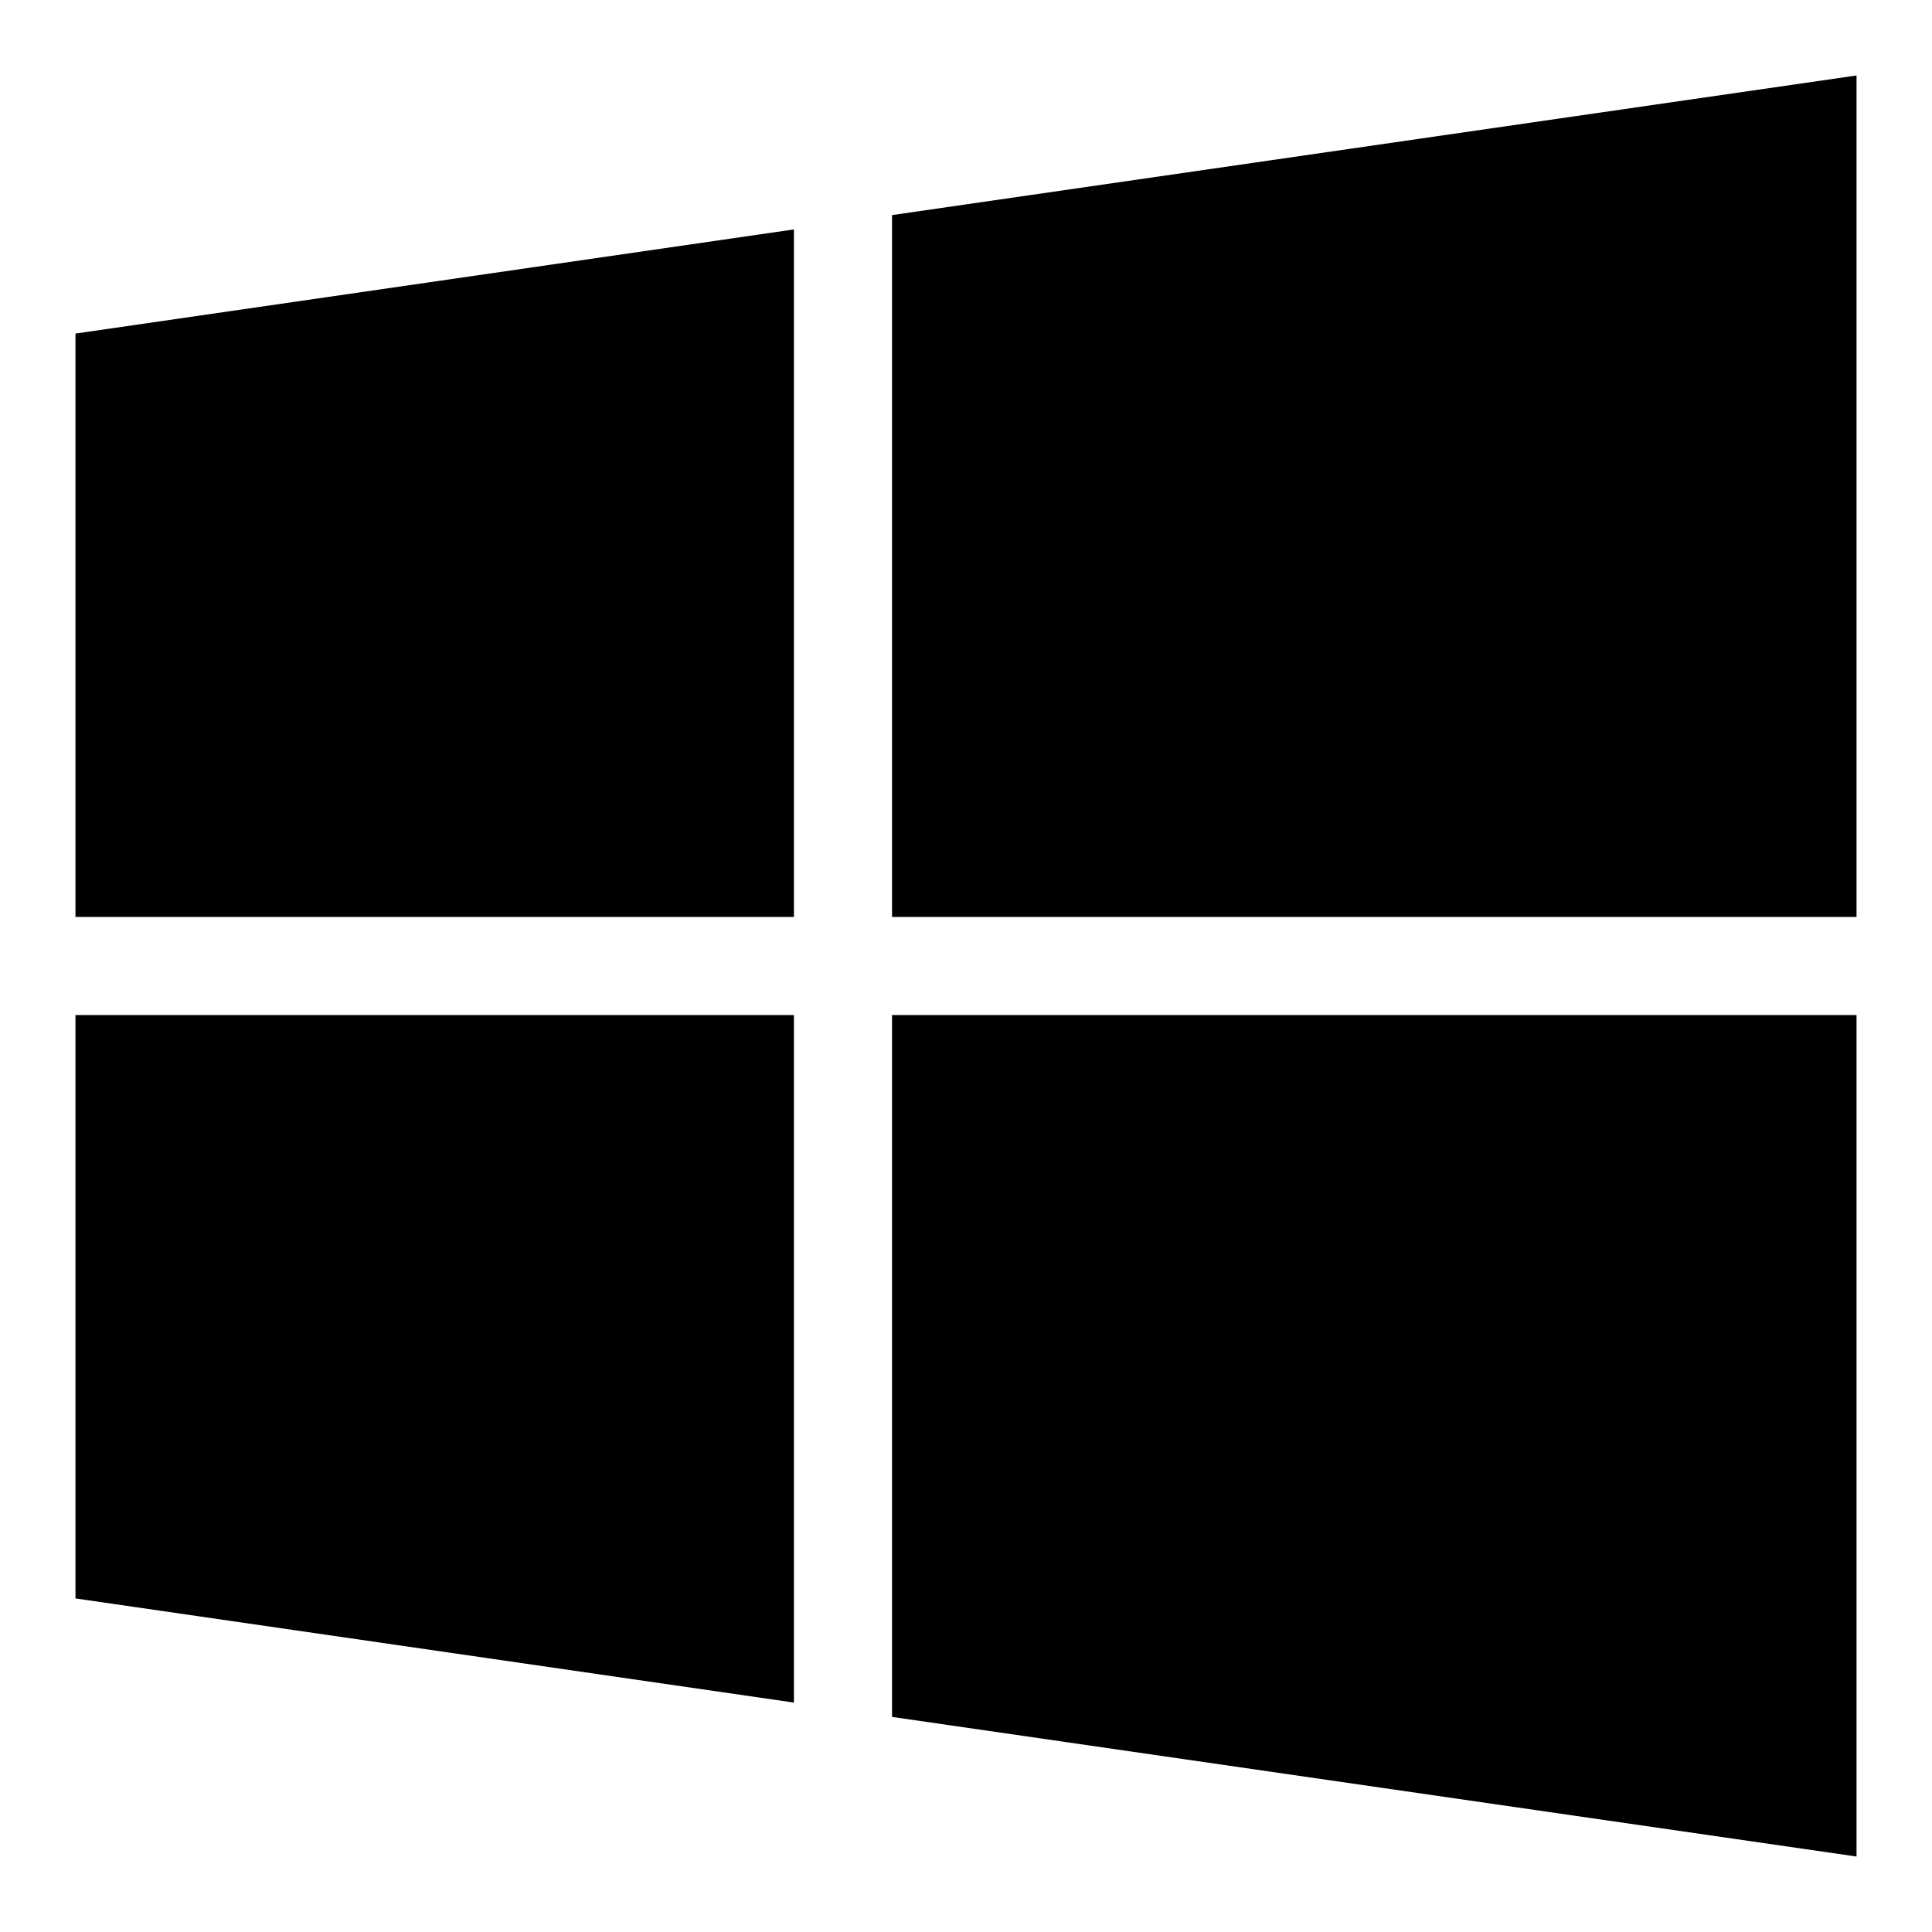 <?xml version="1.0" encoding="utf-8"?>
<!-- Svg Vector Icons : http://www.onlinewebfonts.com/icon -->
<!DOCTYPE svg PUBLIC "-//W3C//DTD SVG 1.1//EN" "http://www.w3.org/Graphics/SVG/1.1/DTD/svg11.dtd">
<svg version="1.1" xmlns="http://www.w3.org/2000/svg" xmlns:xlink="http://www.w3.org/1999/xlink" x="0px" y="0px" viewBox="0 0 256 256" enable-background="new 0 0 256 256" xml:space="preserve">
<g><g><path fill="#000000" d="M10,121.5h95.2V30.4L10,44.2V121.5z M118.2,28.5v93H246V10L118.2,28.5z M10,211.8l95.2,13.8v-91.1H10V211.8z M118.2,227.5L246,246V134.5H118.2V227.5z"/></g></g>
</svg>